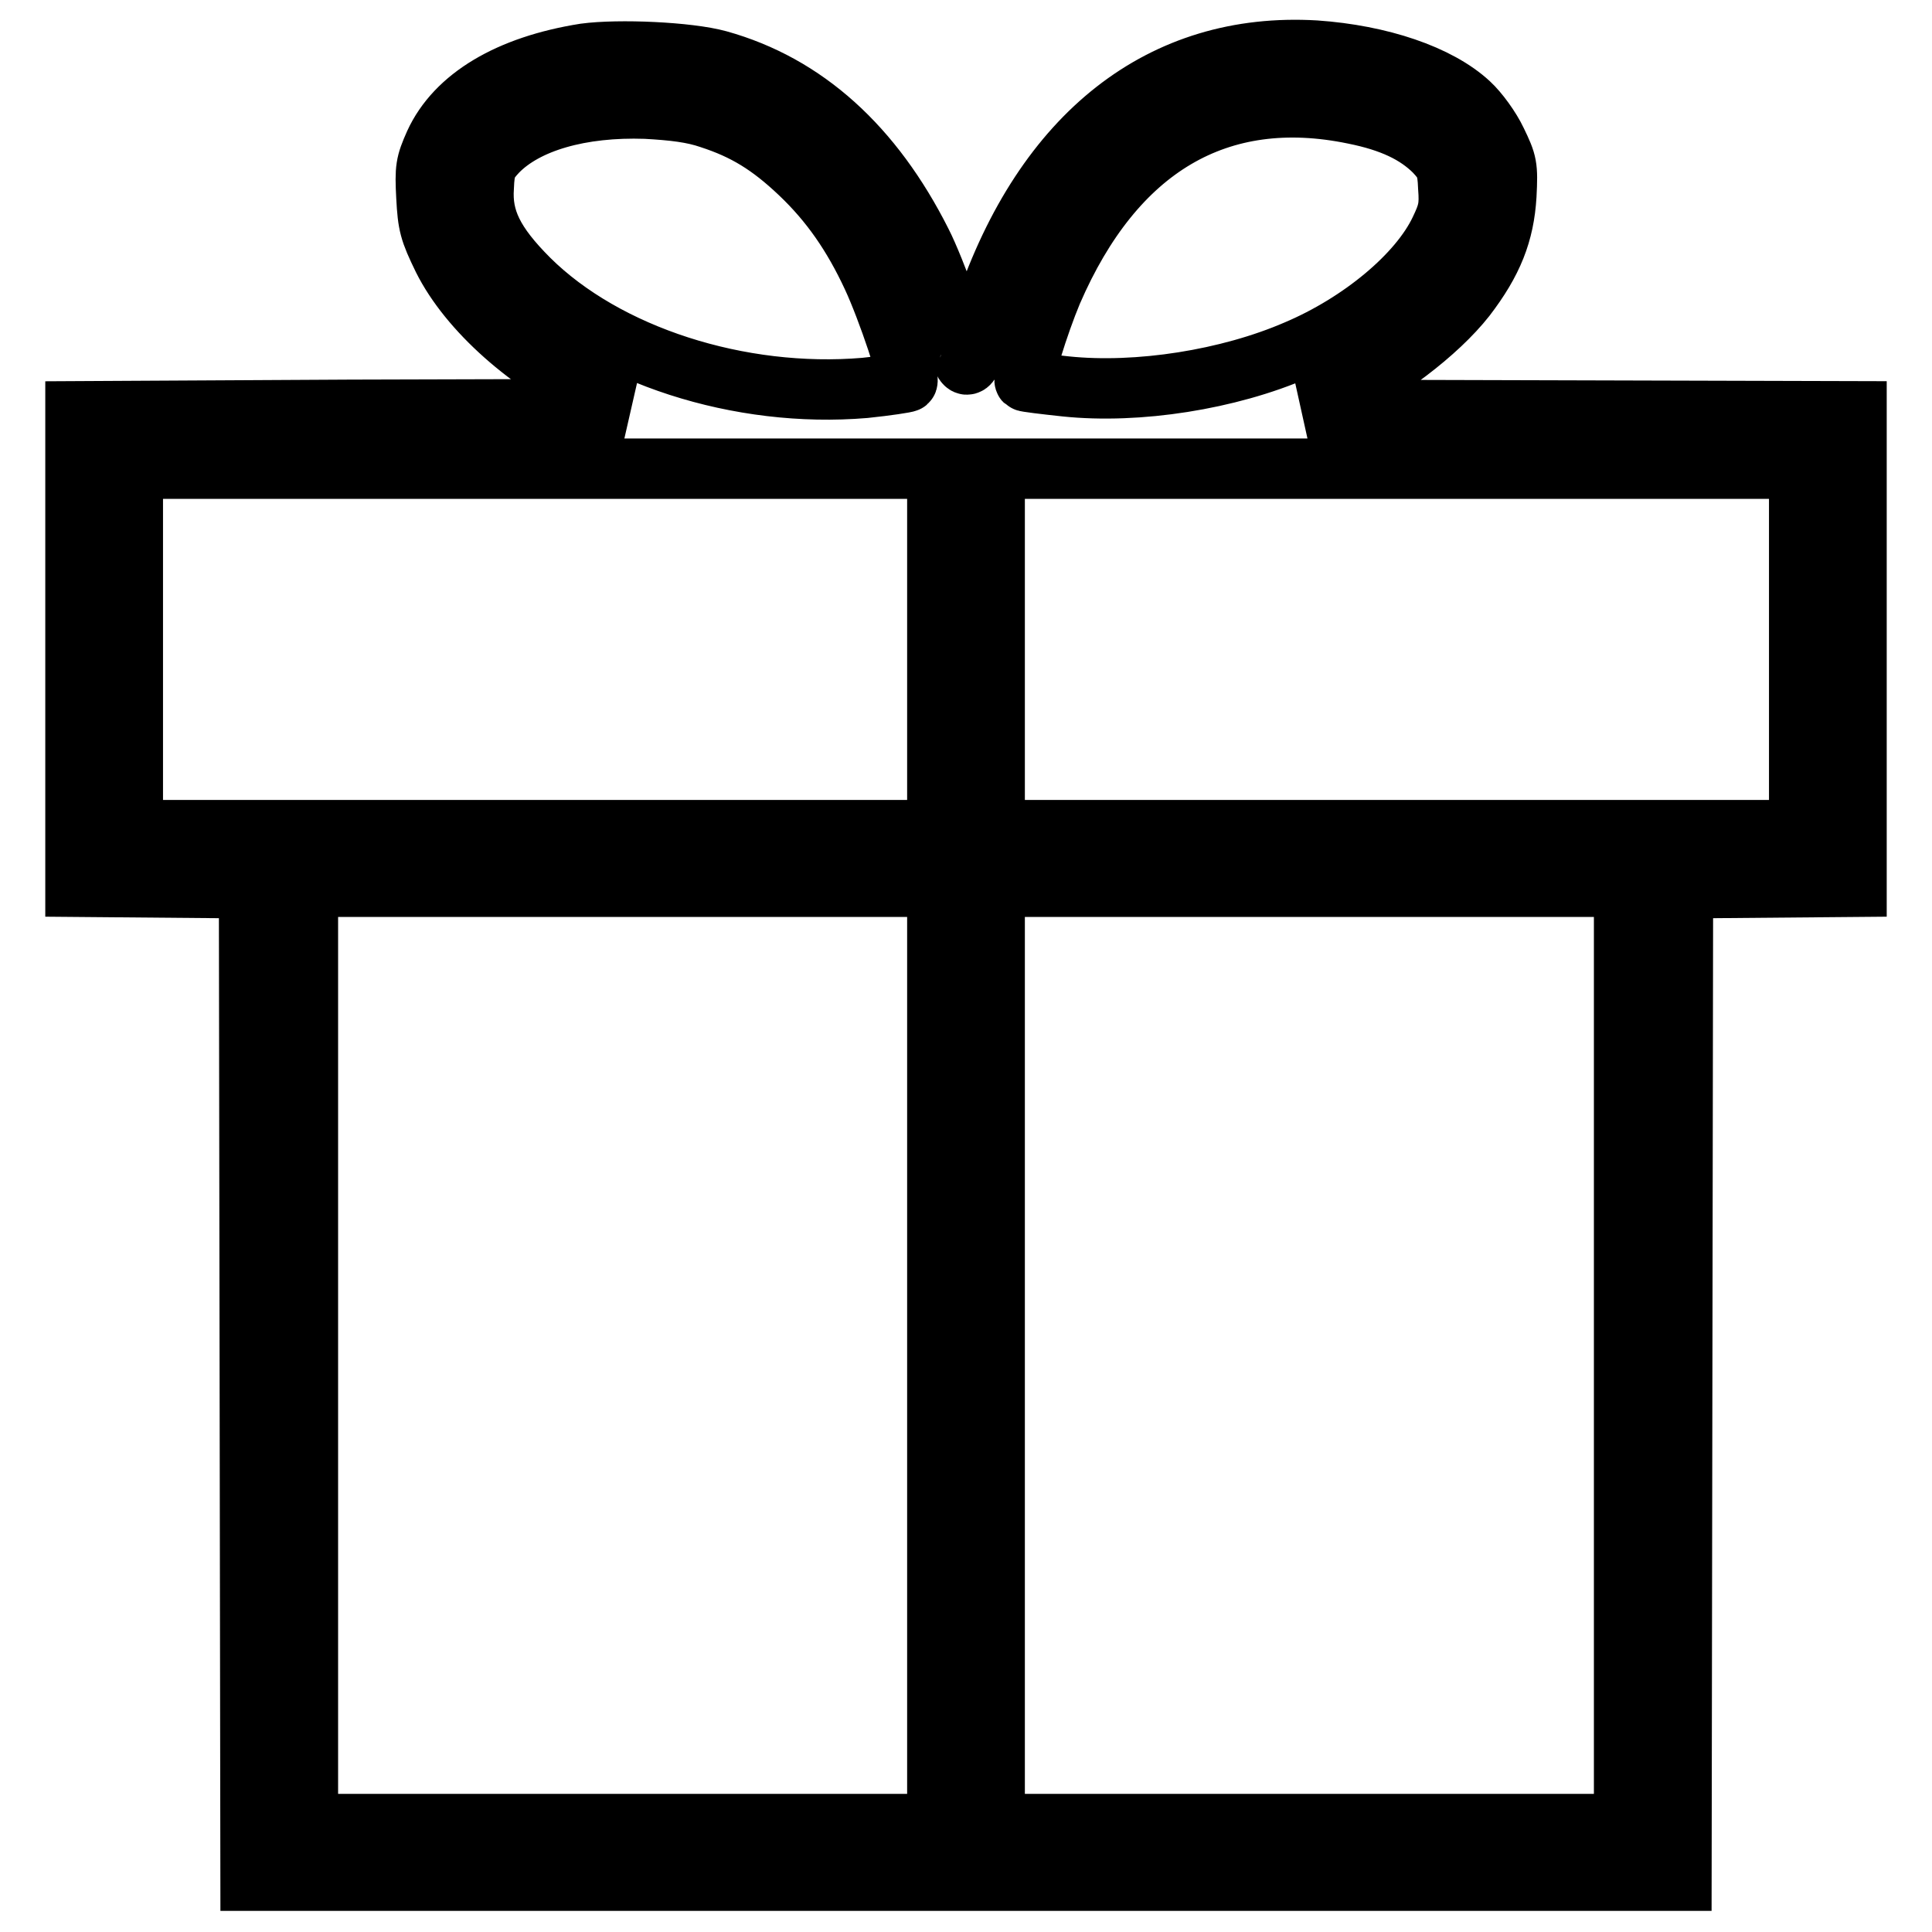 <?xml version="1.0" encoding="utf-8"?>
<!-- Svg Vector Icons : http://www.onlinewebfonts.com/icon -->
<!DOCTYPE svg PUBLIC "-//W3C//DTD SVG 1.1//EN" "http://www.w3.org/Graphics/SVG/1.1/DTD/svg11.dtd">
<svg version="1.1" xmlns="http://www.w3.org/2000/svg" xmlns:xlink="http://www.w3.org/1999/xlink" x="0px" y="0px" viewBox="0 0 256 256" enable-background="new 0 0 256 256" xml:space="preserve">
<g><g><g><path stroke-width="8" fill-opacity="0" stroke="#000000"  d="M77.5,7.1C67.4,8.7,60.4,12.9,57.6,19c-1.2,2.7-1.3,3.3-1.1,7.1c0.2,3.7,0.4,4.5,2.2,8.2c3.4,6.8,11.4,14,20.7,18.3l3.3,1.6l-36.3,0.1L10,54.5V86v31.5l11.5,0.1l11.5,0.1l0.1,65.7l0.1,65.8H128h94.8l0.1-65.8l0.1-65.7l11.5-0.1l11.5-0.1V86V54.5l-36.3-0.1l-36.4-0.1l3.2-1.5c6.9-3.3,14-8.7,17.7-13.4c3.6-4.7,5.1-8.5,5.4-13.5c0.2-3.9,0.1-4.3-1.3-7.2c-0.8-1.7-2.4-3.9-3.6-5c-4.1-3.8-11.8-6.4-20.4-7c-20.3-1.2-35.9,11-43.8,34.3c-1,3.1-1.9,6-1.9,6.4c0,0.5-0.2,0.9-0.5,0.9c-0.2,0-0.5-0.4-0.5-0.9c0-1.5-3.7-11.8-5.5-15.3c-6.4-12.7-15.4-20.9-26.9-24.1C91.2,6.9,82,6.5,77.5,7.1z M94.1,15.7c4.6,1.5,7.9,3.5,11.9,7.3c4,3.8,7,8.1,9.6,13.7c2,4.3,5.1,13.5,4.6,13.9c-0.1,0.1-2.7,0.5-5.6,0.8C98,52.8,80.3,47.1,70.1,37c-4.7-4.7-6.3-8-6-12.2c0.1-2.6,0.4-3.2,1.8-4.7c3.8-3.9,11-6,19.7-5.7C89.2,14.6,91.8,14.9,94.1,15.7z M179.4,15.1c5,1,8.3,2.6,10.7,5c1.4,1.5,1.7,2.1,1.8,4.7c0.2,2.6,0,3.4-1.1,5.7c-2.8,5.9-10.5,12.3-19,15.9c-9,3.9-21,5.8-30.6,4.8c-2.8-0.3-5.3-0.6-5.4-0.7c-0.4-0.4,1.8-7.5,3.6-11.8C147.7,19.5,161.5,11.4,179.4,15.1z M124.2,86V110H70.9H17.6V86V62.1h53.3h53.3V86z M238.4,86V110h-53.3h-53.3V86V62.1h53.3h53.3V86z M124.2,179.6v62.1H82.5H40.8v-62.1v-62.1h41.7h41.7L124.2,179.6L124.2,179.6z M215.2,179.6v62.1h-41.7h-41.7v-62.1v-62.1h41.7h41.7L215.2,179.6L215.2,179.6z"/></g></g></g>
</svg>